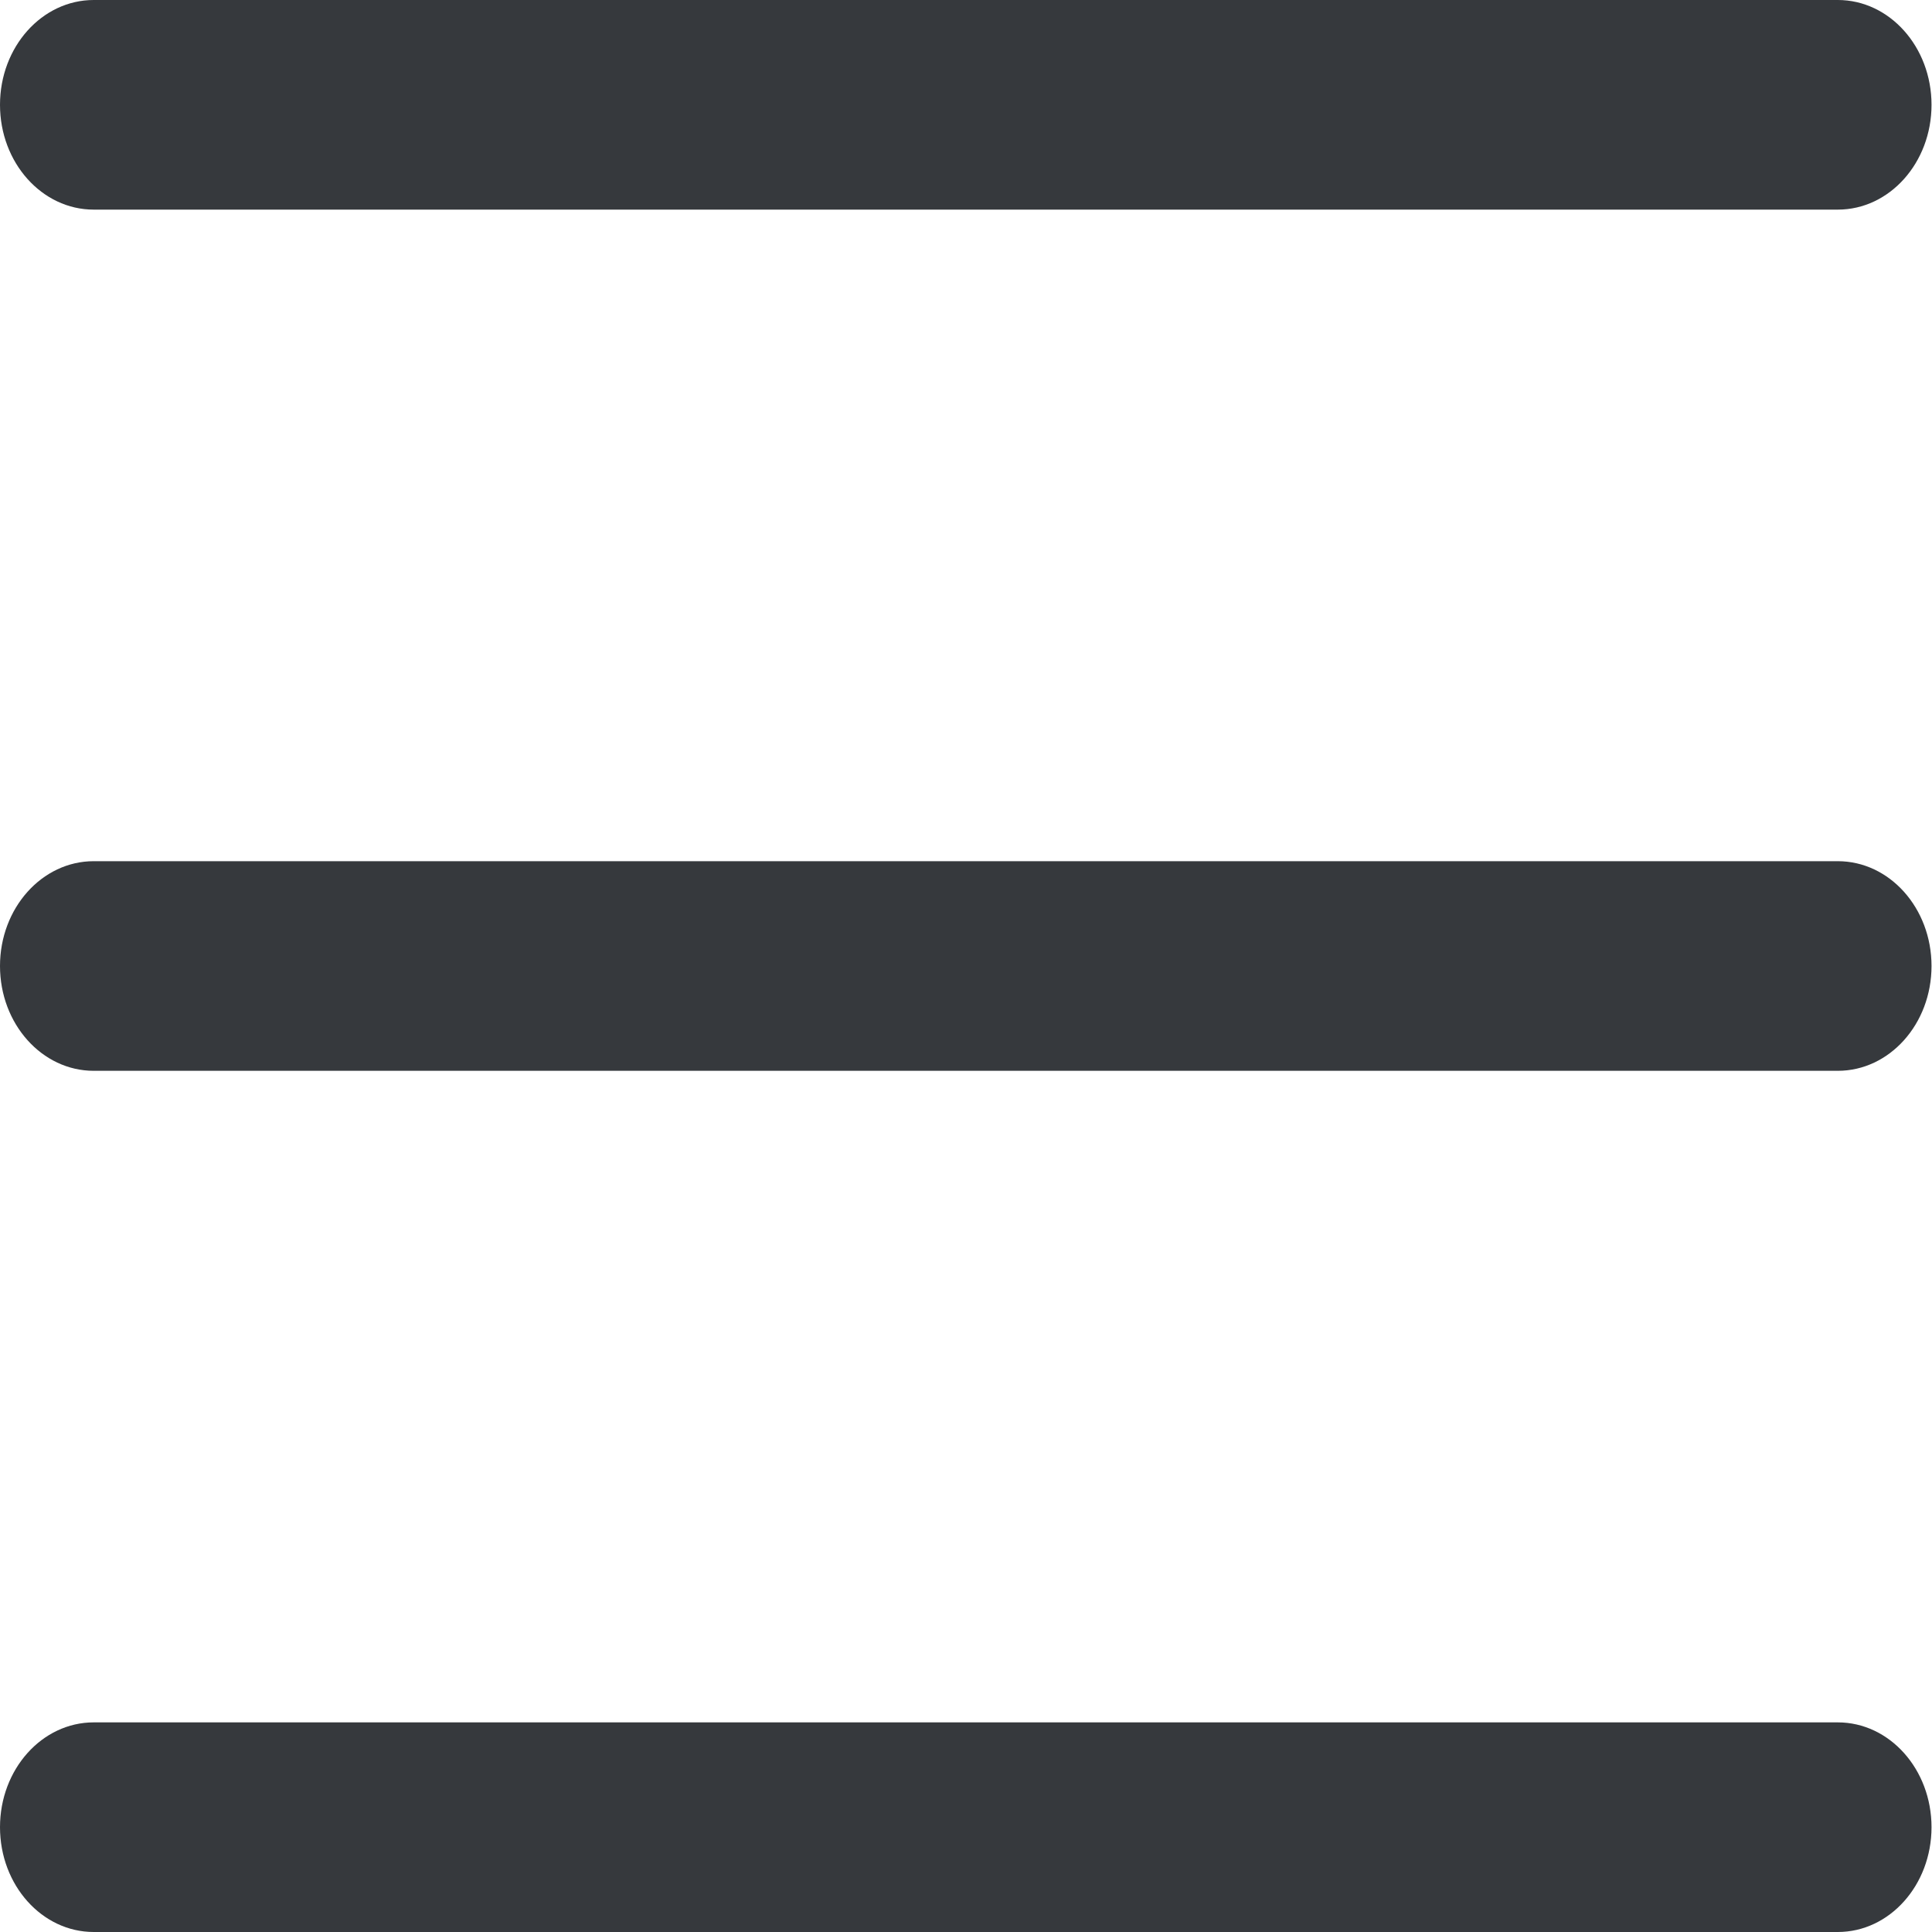 <svg id="Layer_1" data-name="Layer 1" xmlns="http://www.w3.org/2000/svg" xmlns:xlink="http://www.w3.org/1999/xlink" viewBox="0 0 50 50"><defs><symbol id="Menu_Icon" data-name="Menu Icon" viewBox="0 0 40 40"><path class="cls-1" d="M38.06 35.66H1.94c-1.07 0-1.94.97-1.94 2.17S.87 40 1.94 40h36.11c1.07 0 1.94-.97 1.94-2.17s-.87-2.17-1.94-2.17zM1.94 4.34h36.11c1.07 0 1.94-.97 1.94-2.17S39.12 0 38.05 0H1.94C.87 0 0 .97 0 2.17s.87 2.17 1.94 2.17zM38.06 17.83H1.94C.87 17.83 0 18.8 0 20s.87 2.17 1.94 2.17h36.11c1.07 0 1.94-.97 1.94-2.17s-.87-2.17-1.94-2.17z"/></symbol><style>.cls-1{fill:#36393d;stroke-width:0}</style></defs><use width="40" height="40" transform="scale(1.25)" xlink:href="#Menu_Icon"/></svg>